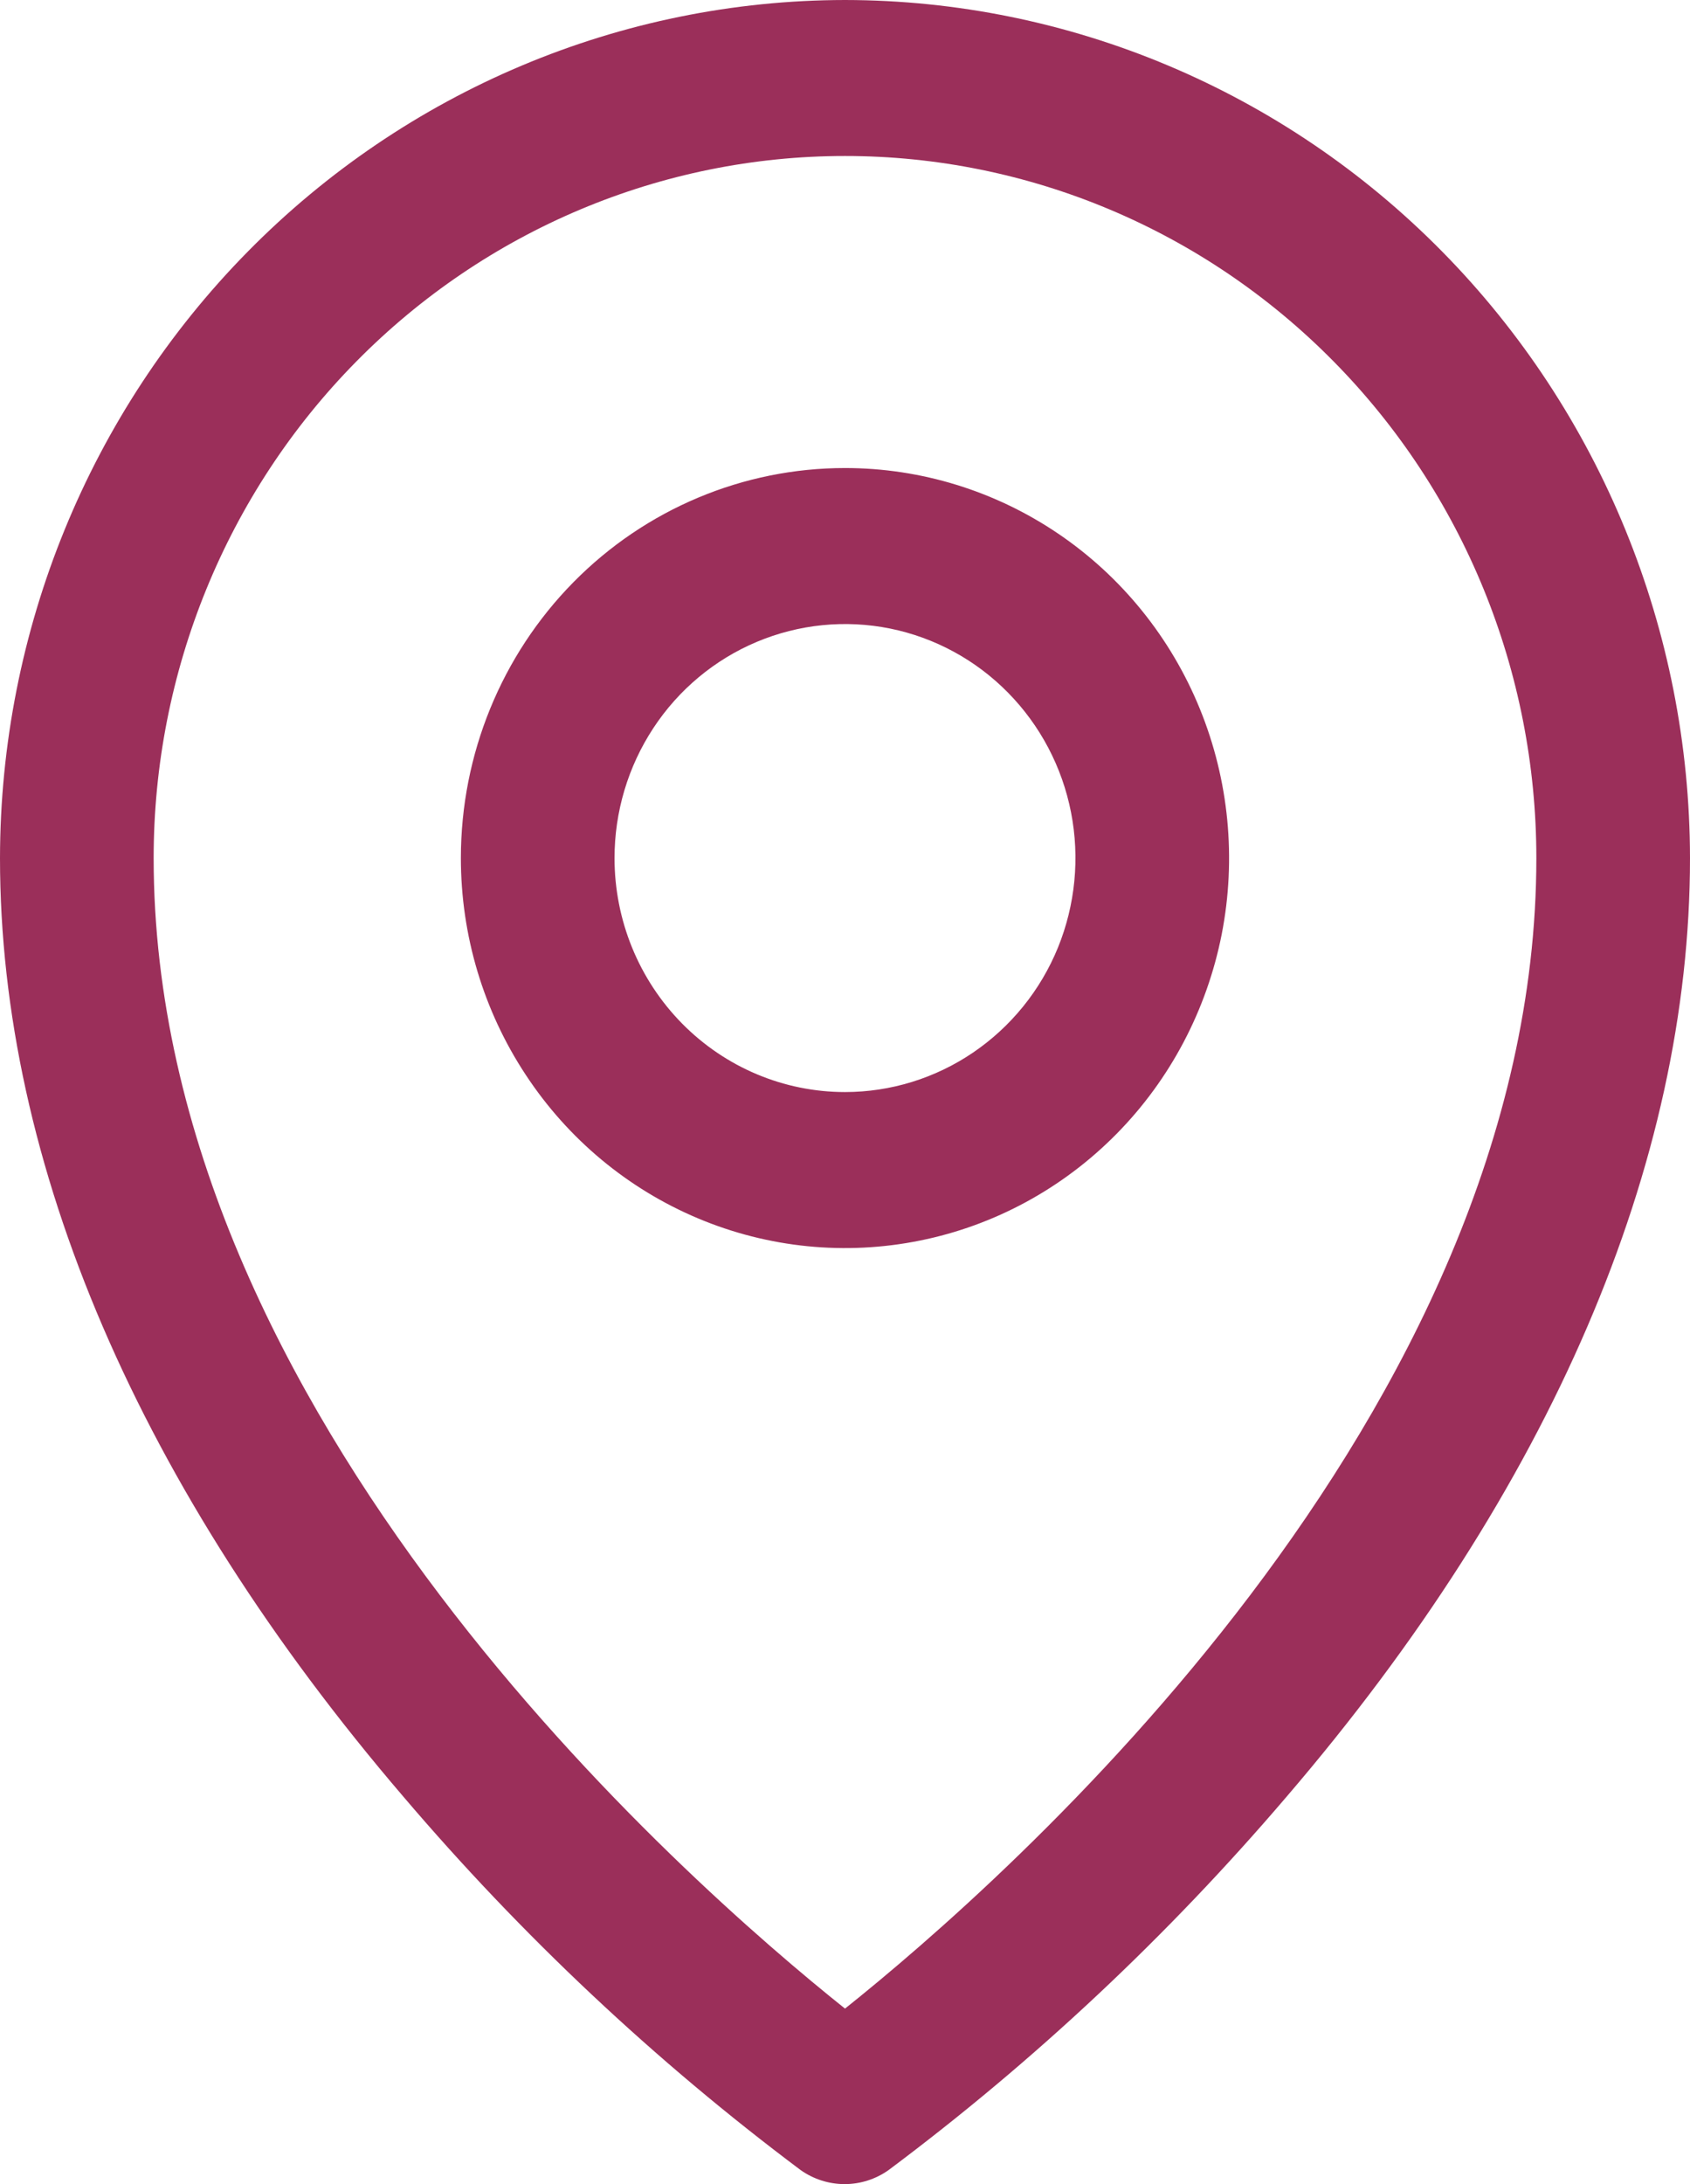 <svg width="24" height="31" viewBox="0 0 24 31" fill="none" xmlns="http://www.w3.org/2000/svg">
<path d="M12 6.643C13.079 6.643 14.133 6.968 15.03 7.576C15.927 8.184 16.627 9.049 17.039 10.06C17.452 11.072 17.56 12.185 17.35 13.259C17.139 14.332 16.62 15.319 15.857 16.093C15.094 16.867 14.122 17.395 13.064 17.608C12.006 17.822 10.909 17.712 9.913 17.293C8.916 16.874 8.064 16.165 7.465 15.254C6.865 14.344 6.545 13.274 6.545 12.179C6.545 10.71 7.12 9.302 8.143 8.264C9.166 7.226 10.553 6.643 12 6.643ZM12 15.5C12.647 15.5 13.28 15.305 13.818 14.94C14.356 14.575 14.776 14.057 15.024 13.45C15.271 12.843 15.336 12.175 15.21 11.531C15.084 10.886 14.772 10.295 14.314 9.83C13.857 9.366 13.273 9.049 12.639 8.921C12.004 8.793 11.346 8.859 10.748 9.11C10.15 9.361 9.638 9.787 9.279 10.333C8.919 10.88 8.727 11.522 8.727 12.179C8.727 13.06 9.072 13.904 9.686 14.527C10.3 15.15 11.132 15.5 12 15.5ZM12 0C15.181 0.004 18.232 1.288 20.481 3.571C22.731 5.854 23.996 8.95 24 12.179C24 16.524 22.021 21.13 18.273 25.499C16.588 27.473 14.693 29.251 12.62 30.8C12.437 30.93 12.219 31 11.995 31C11.771 31 11.552 30.93 11.369 30.8C9.3 29.251 7.408 27.473 5.727 25.499C1.984 21.13 0 16.524 0 12.179C0.004 8.95 1.269 5.854 3.519 3.571C5.768 1.288 8.819 0.004 12 0ZM12 28.509C14.254 26.71 21.818 20.102 21.818 12.179C21.818 9.536 20.784 7.001 18.942 5.133C17.101 3.264 14.604 2.214 12 2.214C9.396 2.214 6.899 3.264 5.058 5.133C3.216 7.001 2.182 9.536 2.182 12.179C2.182 20.099 9.746 26.71 12 28.509Z" fill="#9B2F5A"/>
</svg>
